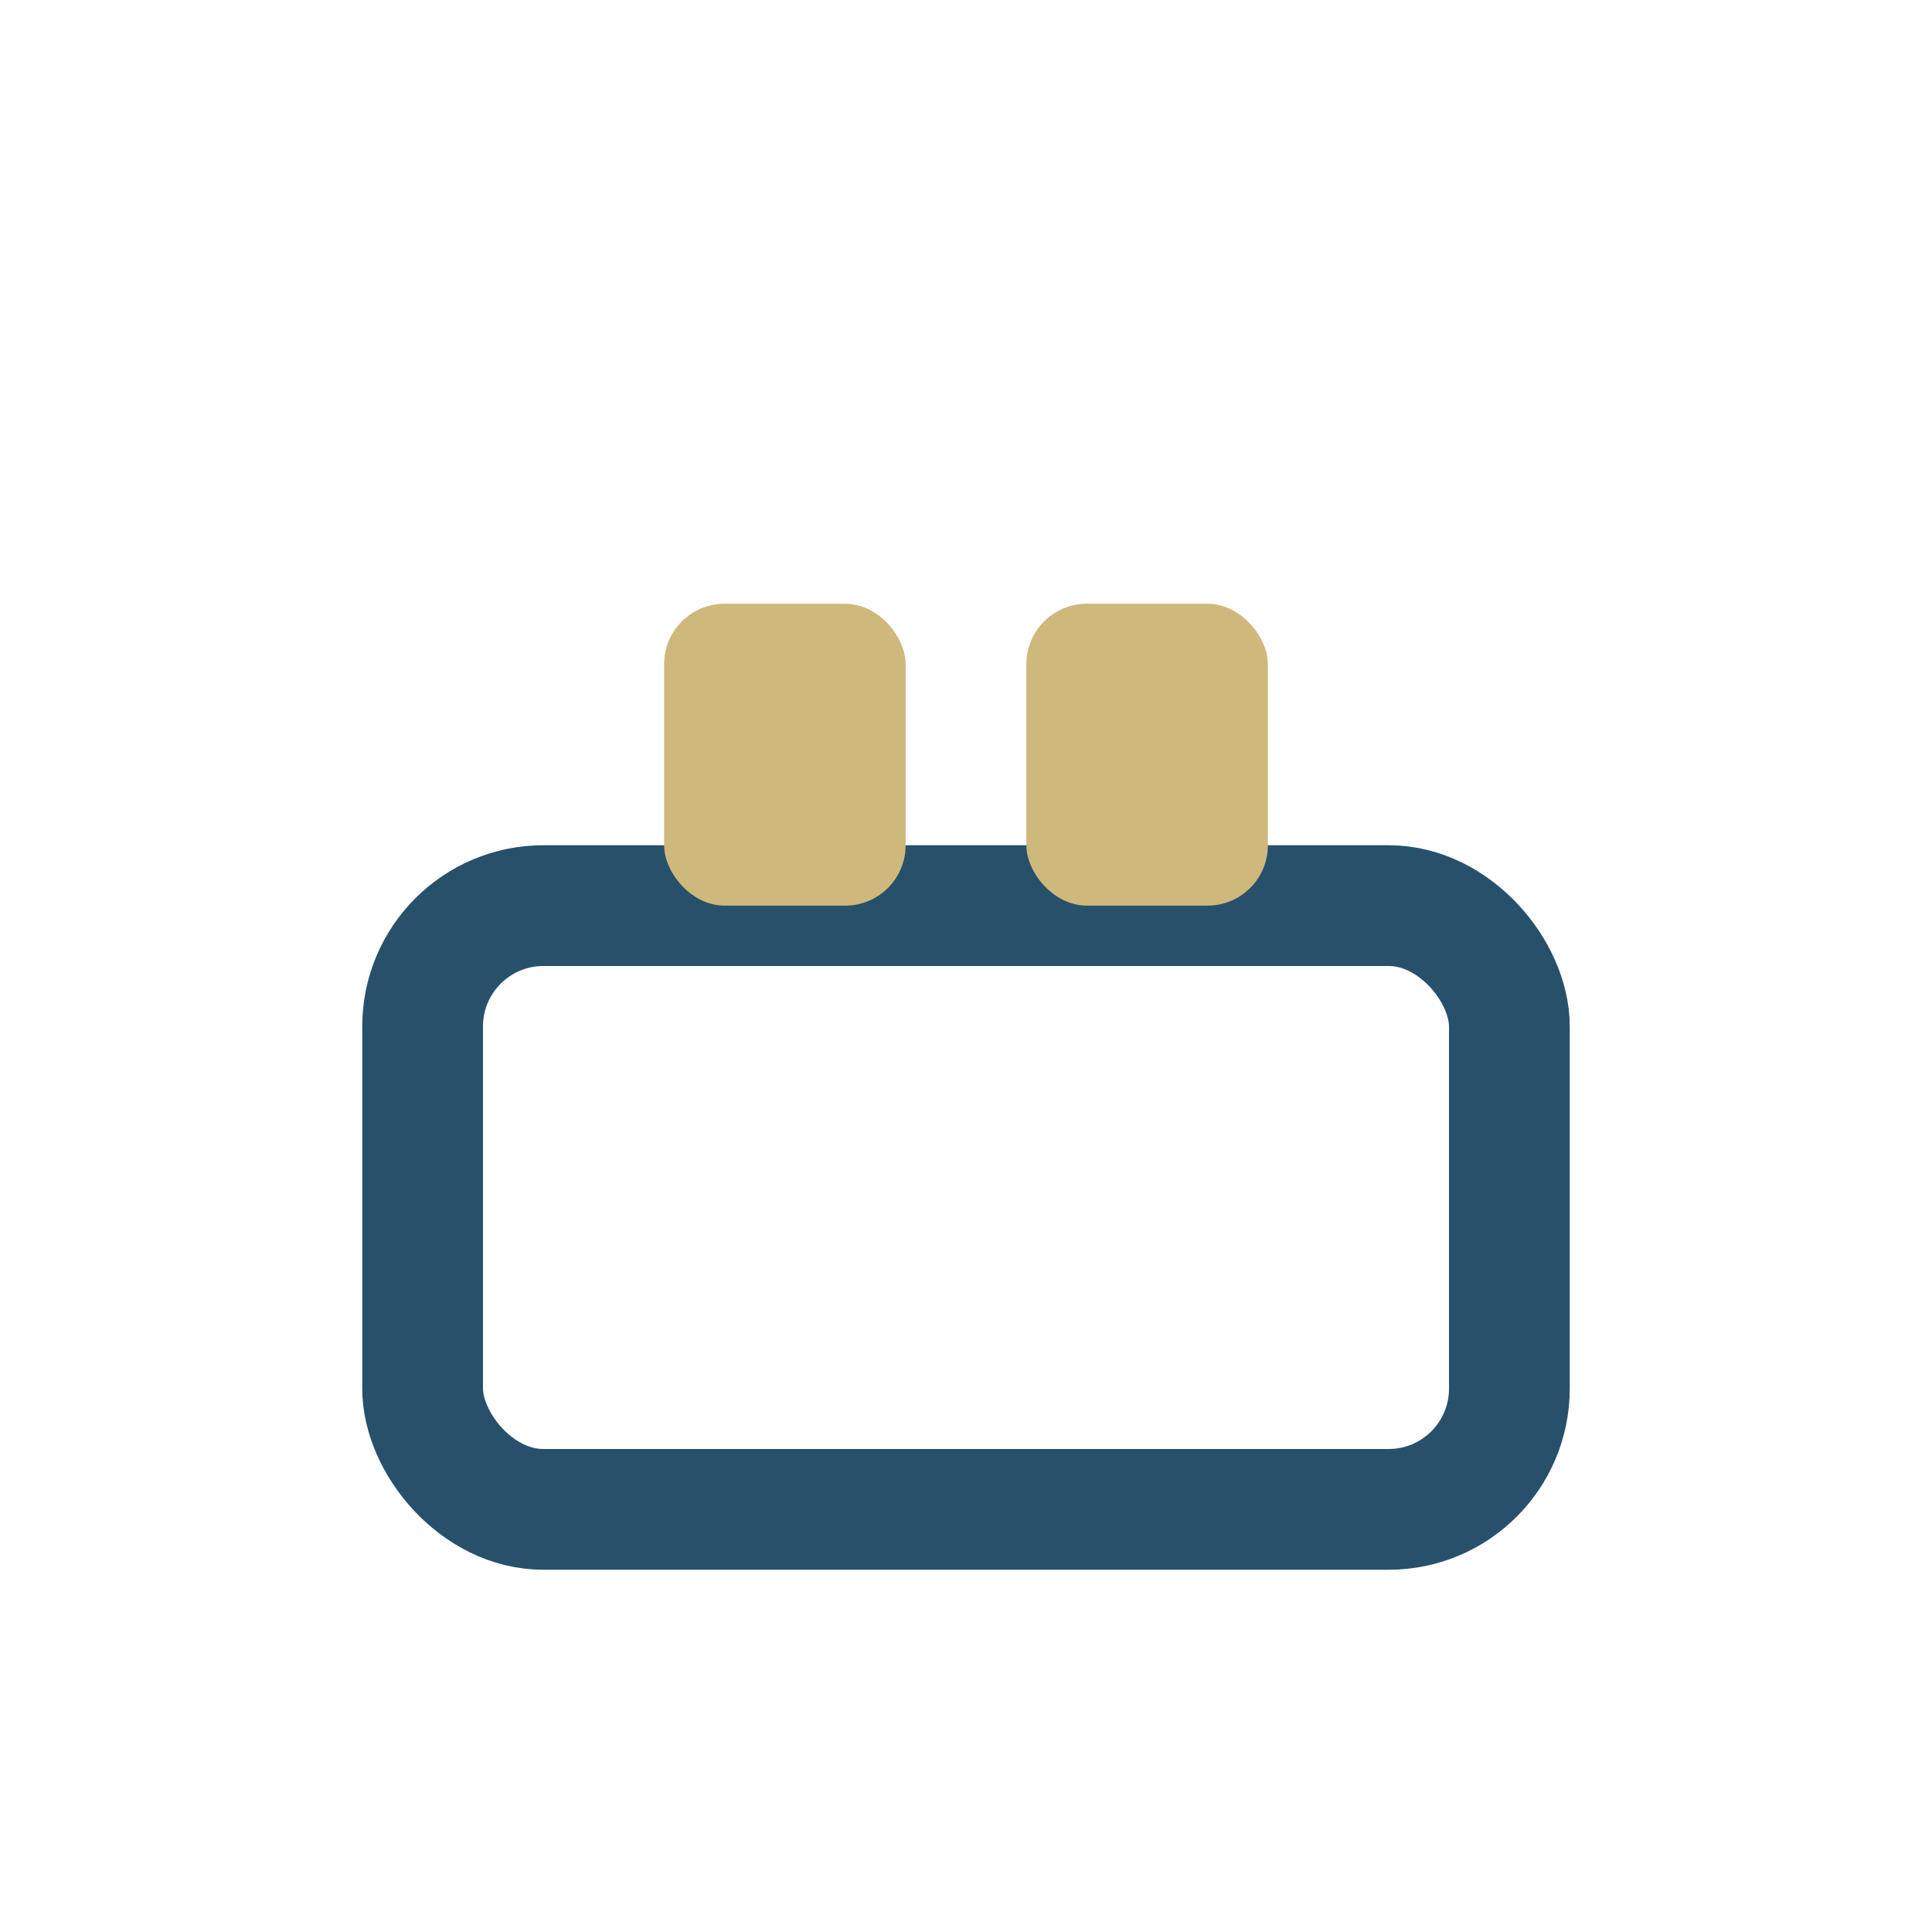 <?xml version="1.0" encoding="UTF-8"?>
<svg xmlns="http://www.w3.org/2000/svg" width="32" height="32" viewBox="0 0 32 32"><rect x="7" y="15" width="18" height="10" rx="2" fill="none" stroke="#27516B" stroke-width="2"/><rect x="11" y="10" width="4" height="5" rx="1" fill="#CFB87C"/><rect x="17" y="10" width="4" height="5" rx="1" fill="#CFB87C"/></svg>